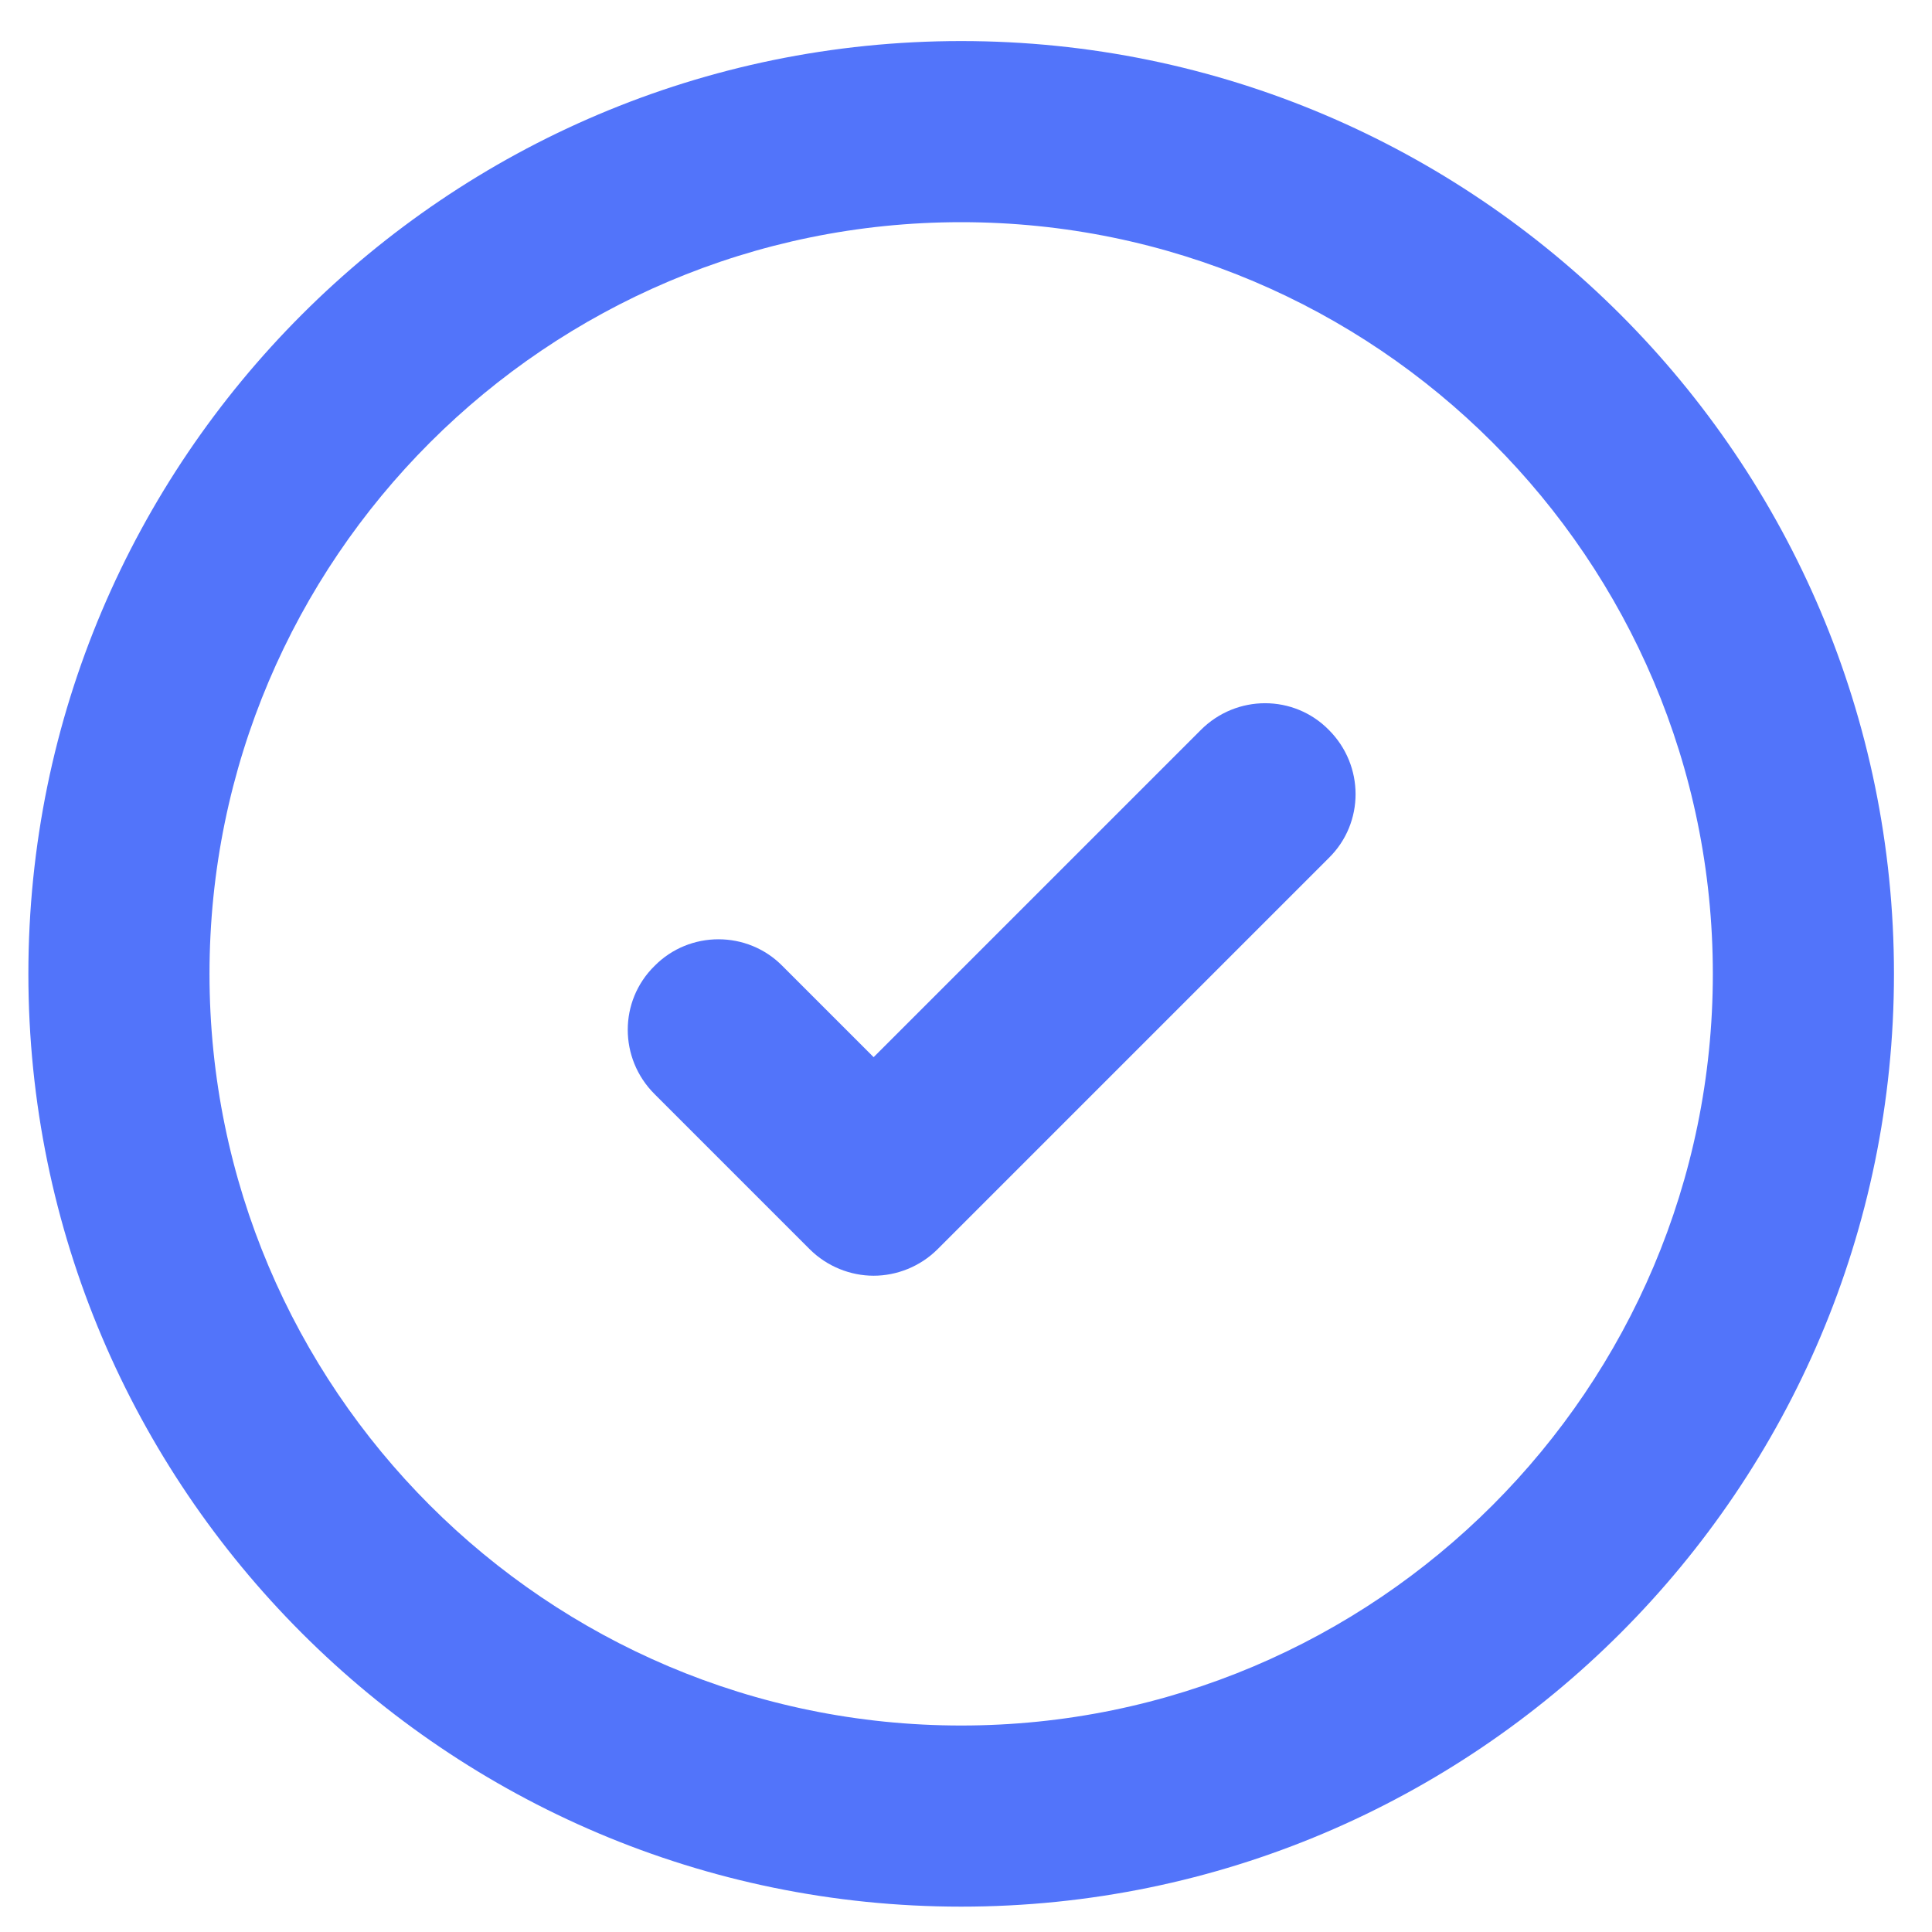 <?xml version="1.0" encoding="UTF-8"?><svg id="a" xmlns="http://www.w3.org/2000/svg" viewBox="0 0 32 32"><defs><style>.b{fill:#5274fa;}</style></defs><path class="b" d="M15.92,31.58C7.4,31.58,.47,24.65,.47,16.13S7.4,.68,15.92,.68s15.45,6.93,15.45,15.45-6.93,15.45-15.45,15.45Zm0-27.9c-6.86,0-12.45,5.58-12.45,12.45s5.58,12.45,12.45,12.45,12.45-5.58,12.45-12.45S22.79,3.68,15.92,3.68Z"/><path class="b" d="M14.47,21.13c-.38,0-.77-.15-1.06-.44l-2.57-2.57c-.59-.59-.59-1.54,0-2.12,.58-.59,1.54-.59,2.12,0l1.51,1.51,5.42-5.42c.59-.59,1.54-.59,2.12,0,.59,.59,.59,1.54,0,2.12l-6.48,6.48c-.29,.29-.68,.44-1.06,.44Z"/></svg>